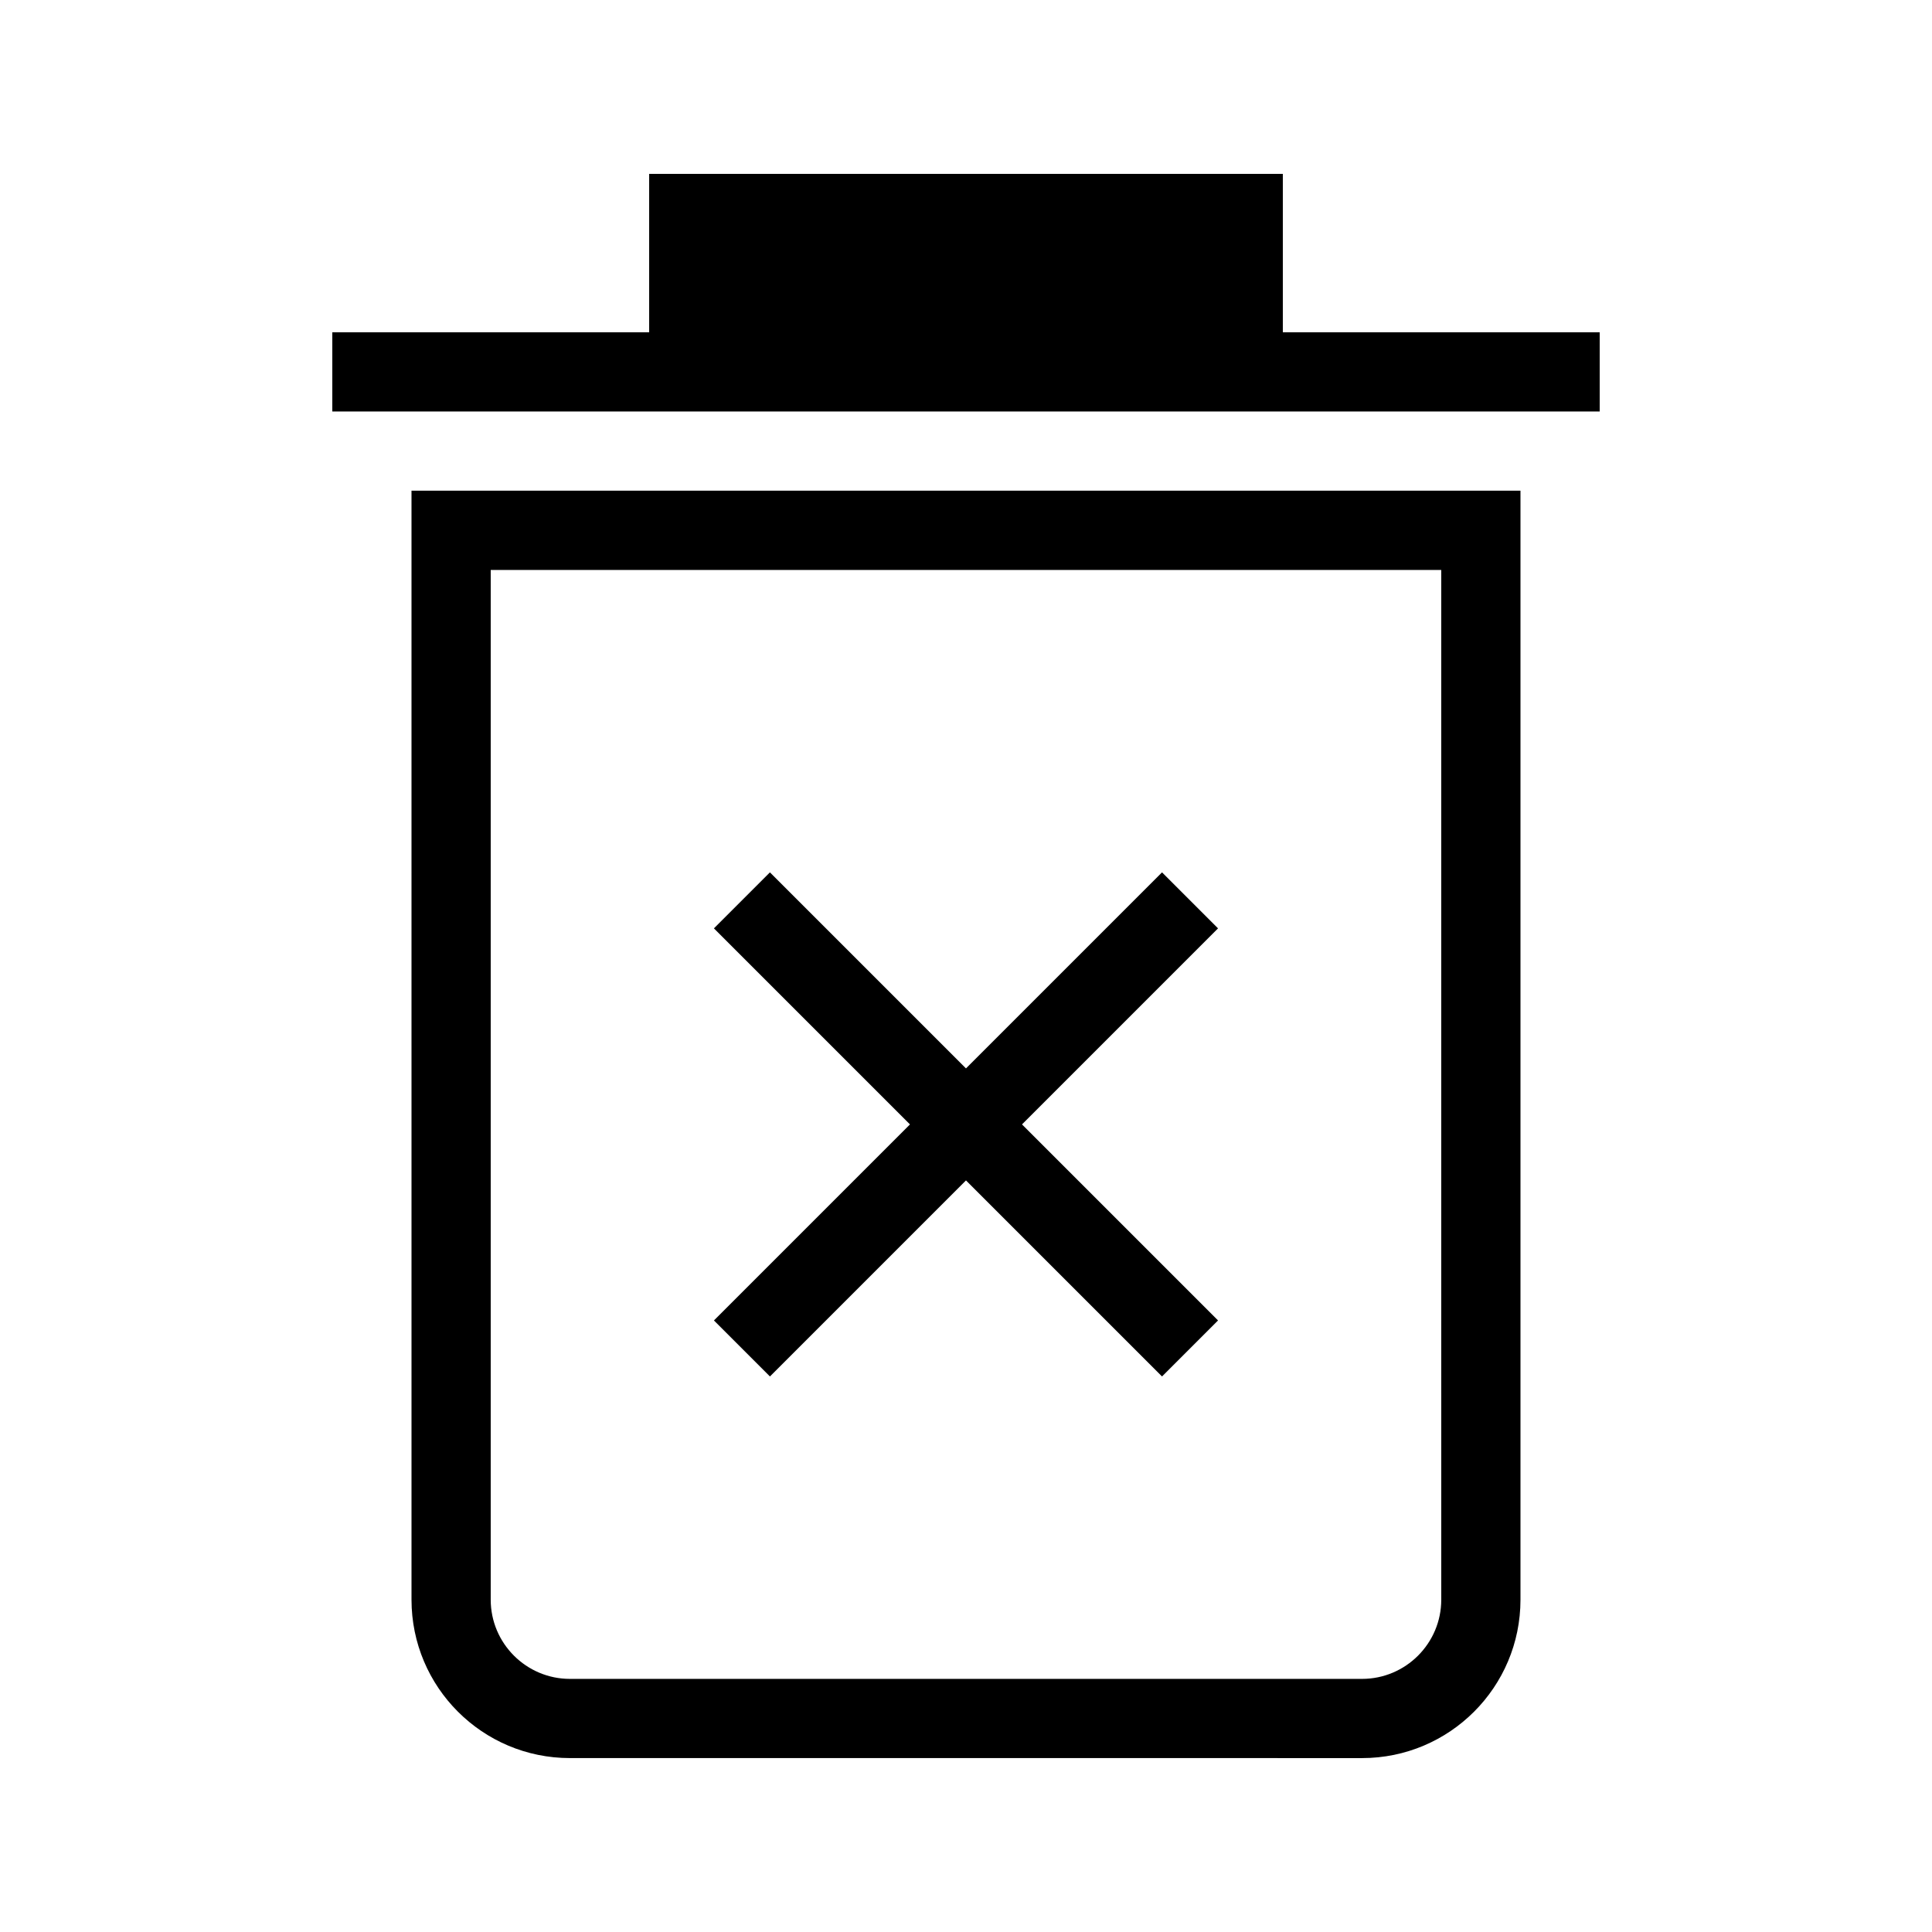 <?xml version="1.0" encoding="UTF-8"?>
<!-- Uploaded to: ICON Repo, www.svgrepo.com, Generator: ICON Repo Mixer Tools -->
<svg fill="#000000" width="800px" height="800px" version="1.1" viewBox="144 144 512 512" xmlns="http://www.w3.org/2000/svg">
 <path d="m333.2 493.93 51.949-51.949-51.953-51.953 14.844-14.844 51.953 51.953 51.953-51.953 14.844 14.844-51.949 51.953 51.953 51.953-14.844 14.844-51.953-51.953-51.953 51.953zm-80.148-219.89h293.89v293.89c0 23.188-18.797 41.984-41.984 41.984l-209.92-0.004c-23.188 0-41.984-18.797-41.984-41.984zm20.992 293.89c0 11.574 9.418 20.992 20.992 20.992h209.92c11.574 0 20.992-9.418 20.992-20.992l-0.004-272.89h-251.9zm209.92-335.87v-41.984h-167.93v41.984h-83.969v20.992h335.87v-20.992z"/>
</svg>